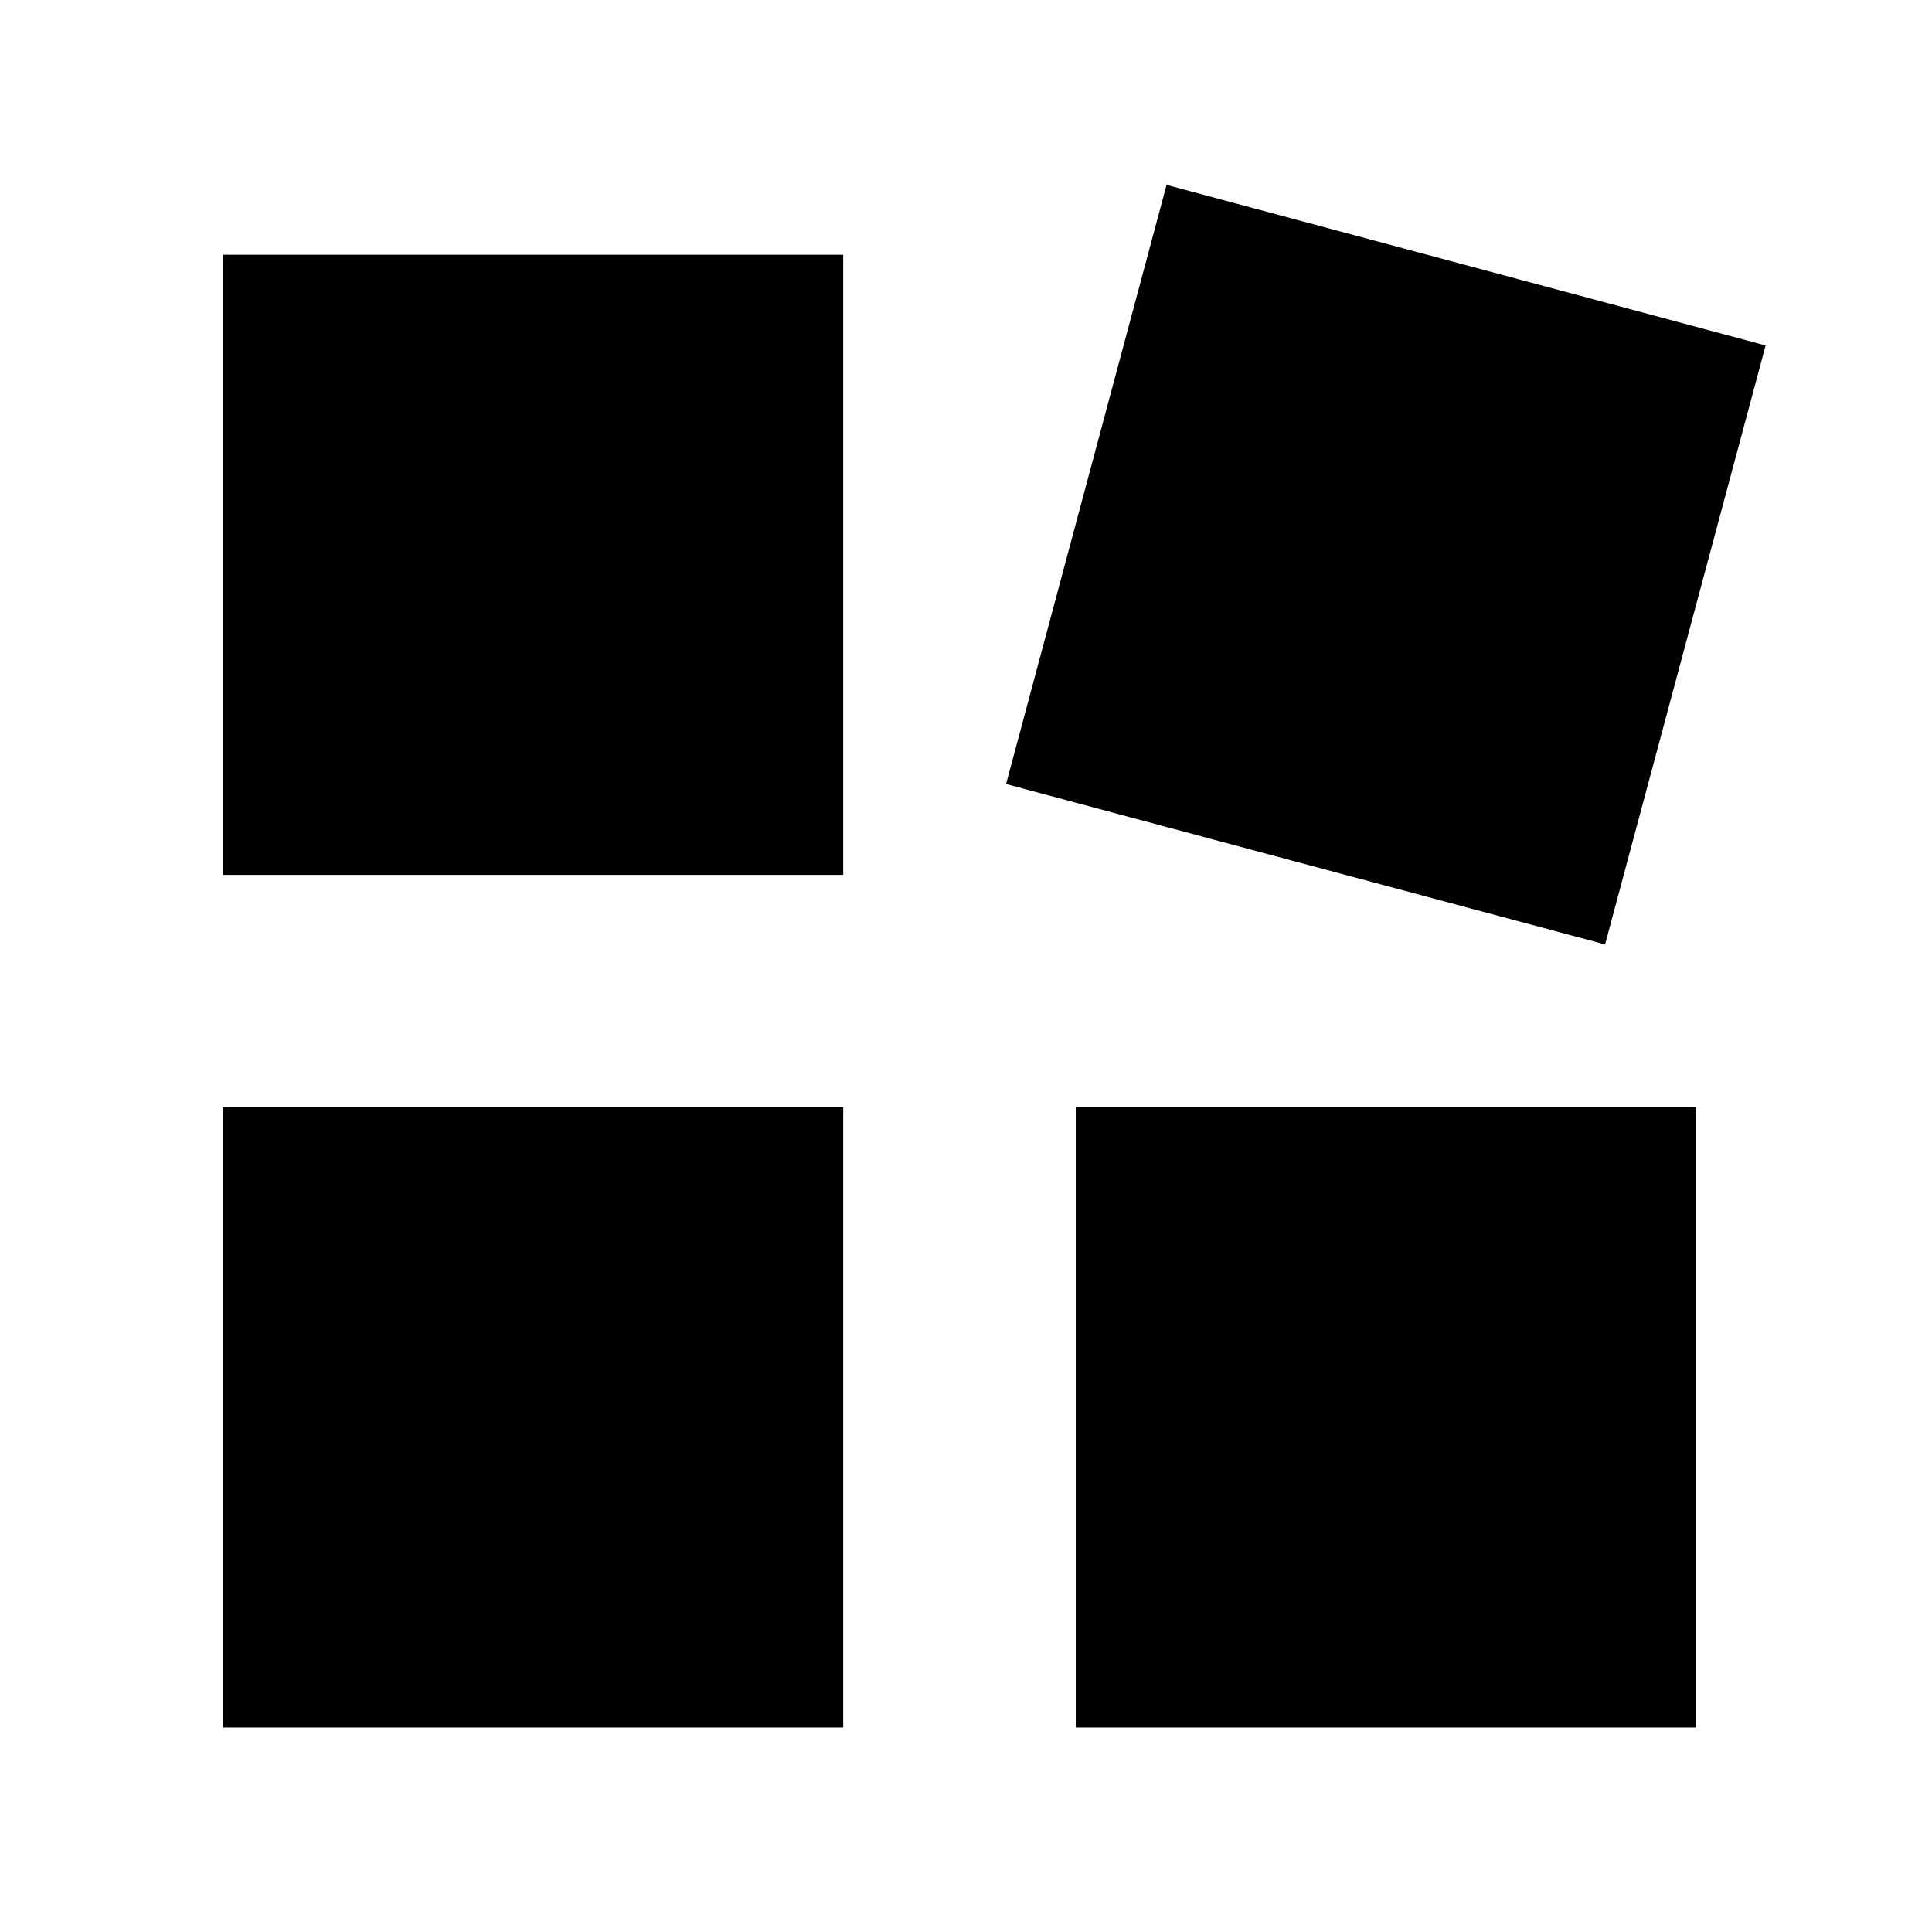 <?xml version="1.0" encoding="UTF-8"?> <svg xmlns="http://www.w3.org/2000/svg" width="27" height="27" viewBox="0 0 27 27" fill="none"><path fill-rule="evenodd" clip-rule="evenodd" d="M3.117 12.227H11.784V3.56H3.117V12.227Z" fill="black"></path><path fill-rule="evenodd" clip-rule="evenodd" d="M24.675 4.828L16.303 2.584L14.06 10.957L22.431 13.199L24.675 4.828Z" fill="black"></path><path fill-rule="evenodd" clip-rule="evenodd" d="M3.117 24.143H11.784V15.476H3.117V24.143Z" fill="black"></path><path fill-rule="evenodd" clip-rule="evenodd" d="M15.034 24.143H23.7V15.476H15.034V24.143Z" fill="black"></path></svg> 